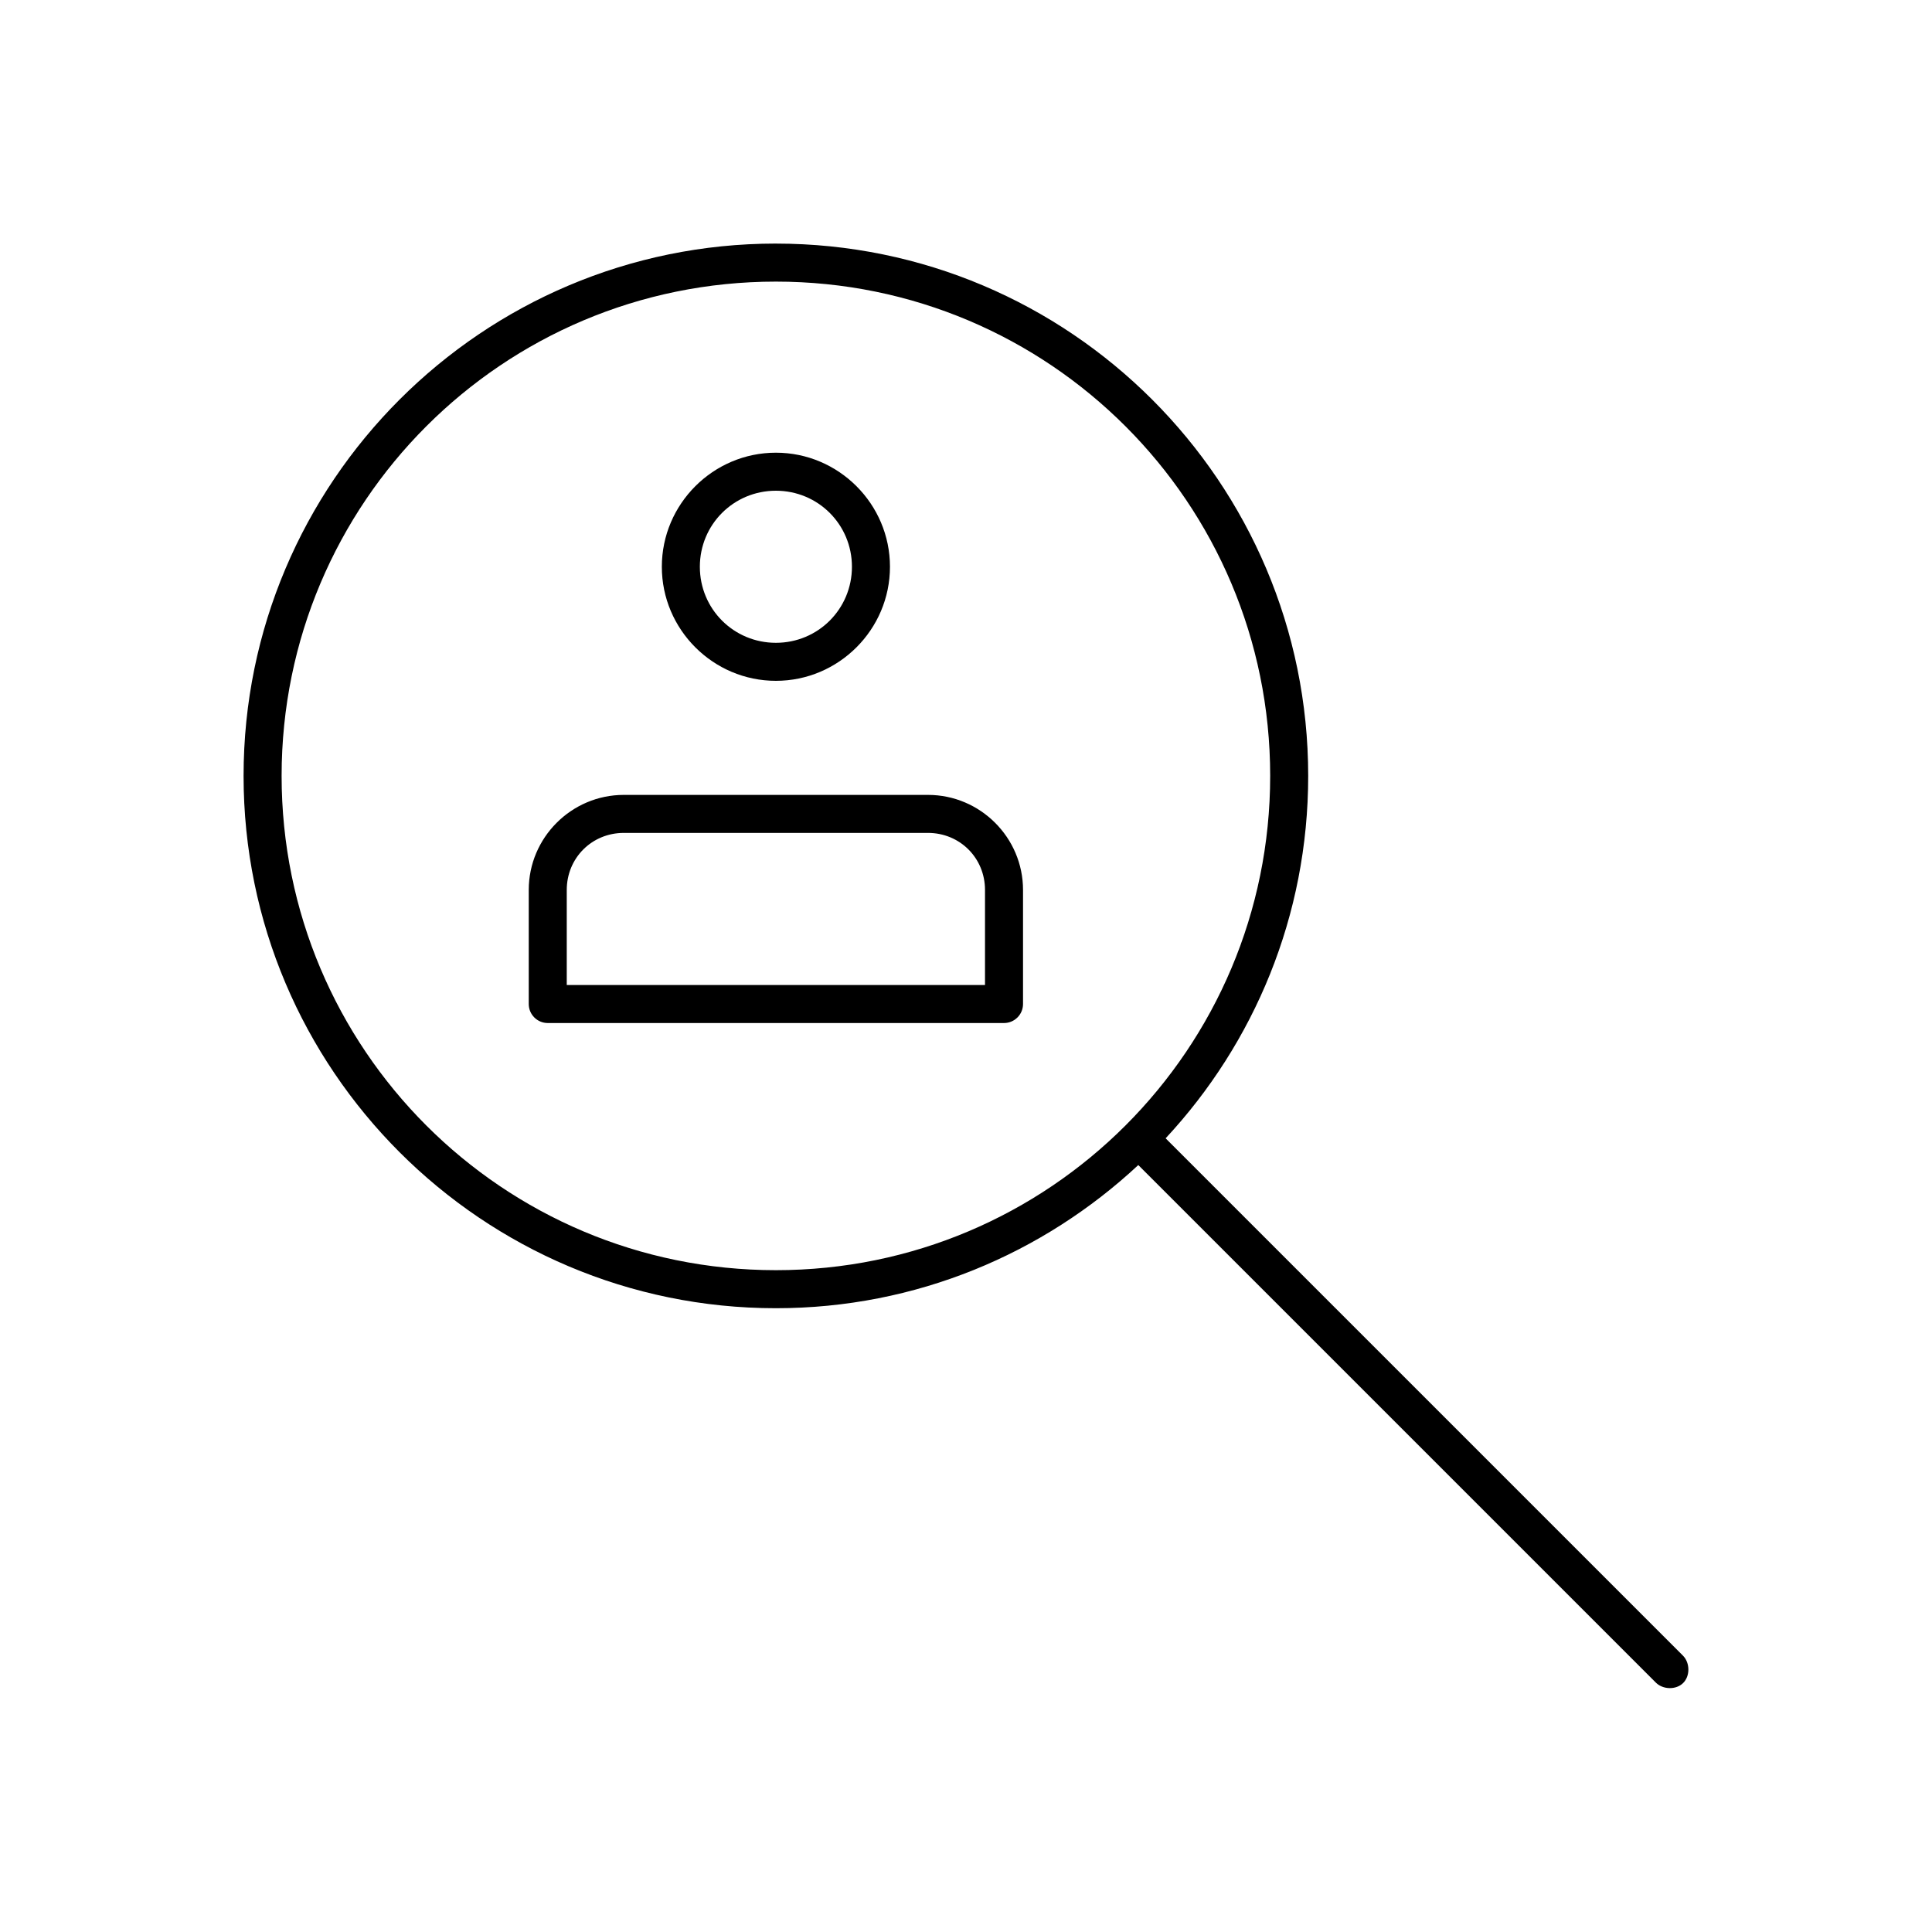 <?xml version="1.0" encoding="UTF-8"?>
<!-- Uploaded to: ICON Repo, www.iconrepo.com, Generator: ICON Repo Mixer Tools -->
<svg fill="#000000" width="800px" height="800px" version="1.1" viewBox="144 144 512 512" xmlns="http://www.w3.org/2000/svg">
 <path d="m349.62 208.55c-77.848 0-141.07 63.219-141.07 141.07 0 77.848 63.219 141.07 141.07 141.07 37.129 0 70.824-14.438 96.039-37.941l137.13 137.13c1.855 1.895 5.348 2.012 7.242 0.156 1.898-1.852 1.855-5.344 0-7.242l-137.13-137.13c23.461-25.207 37.785-58.949 37.785-96.039 0-77.848-63.215-141.07-141.07-141.07zm0 10.078c72.402 0 130.99 58.586 130.99 130.99 0 72.402-58.59 130.99-130.99 130.99-72.402 0-130.99-58.59-130.99-130.99 0-72.402 58.586-130.99 130.99-130.99zm0 45.34c-16.633 0-30.227 13.594-30.227 30.23 0 16.633 13.59 30.227 30.227 30.227 16.637 0 30.23-13.594 30.23-30.227 0-16.637-13.594-30.23-30.23-30.23zm0 10.078c11.191 0 20.152 8.961 20.152 20.152 0 11.188-8.961 20.152-20.152 20.152-11.188 0-20.152-8.965-20.152-20.152 0-11.191 8.965-20.152 20.152-20.152zm-40.305 80.609c-13.867 0-25.191 11.32-25.191 25.191v30.227c0 2.781 2.258 5.039 5.039 5.039h120.91c2.781 0 5.039-2.258 5.039-5.039v-30.227c0-13.871-11.324-25.191-25.191-25.191zm0 10.074h80.609c8.461 0 15.113 6.656 15.113 15.117v25.188h-110.84v-25.188c0-8.461 6.652-15.117 15.113-15.117z"/>
</svg>